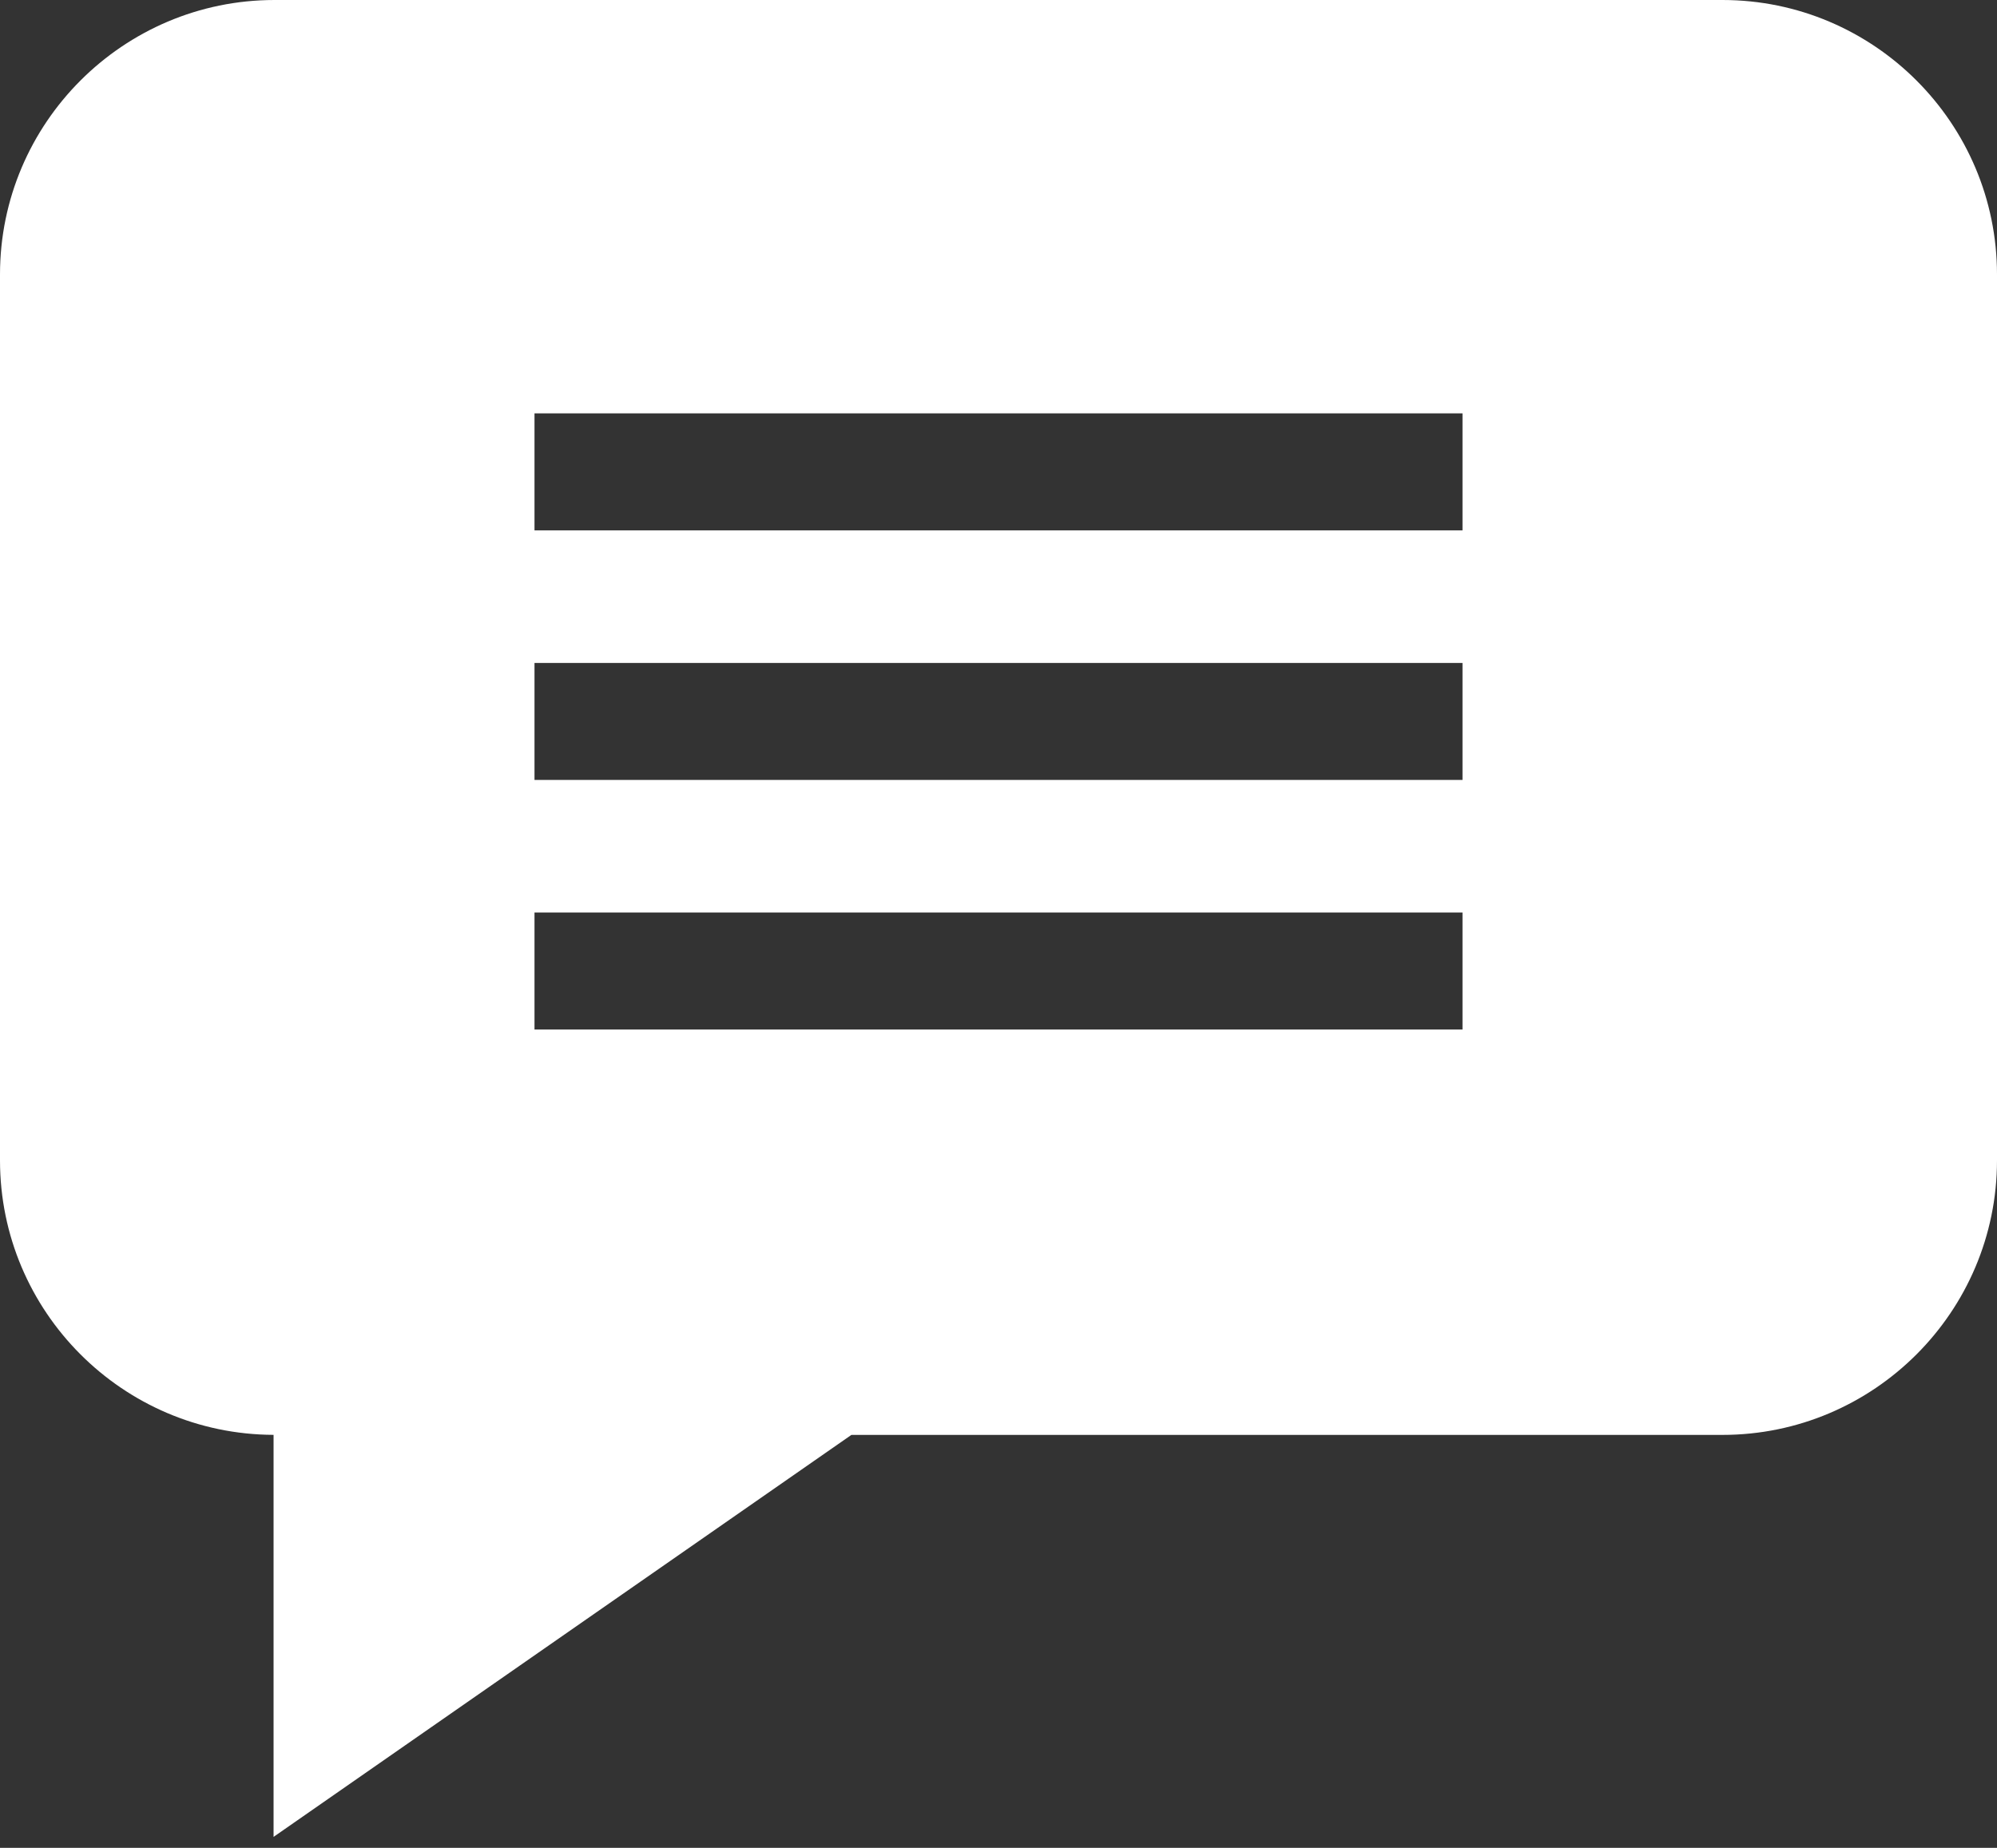 <svg width="94" height="87" viewBox="0 0 94 87" fill="none" xmlns="http://www.w3.org/2000/svg">
<rect x="0" y="0" width="94" height="87" fill="#333333" stroke="none"/>
<path d="M81.077 0H12.923C5.798 0 0 5.798 0 12.923V54.632C0 61.744 5.772 67.531 12.877 67.555V86.483L40.076 67.557H81.077C88.203 67.557 94 61.759 94 54.632V12.923C94 5.798 88.203 0 81.077 0ZM68.841 48.471H25.159V42.963H68.841V48.471ZM68.841 36.721H25.159V31.213H68.841V36.721ZM68.841 24.971H25.159V19.463H68.841V24.971Z" fill="white"/>
</svg>
